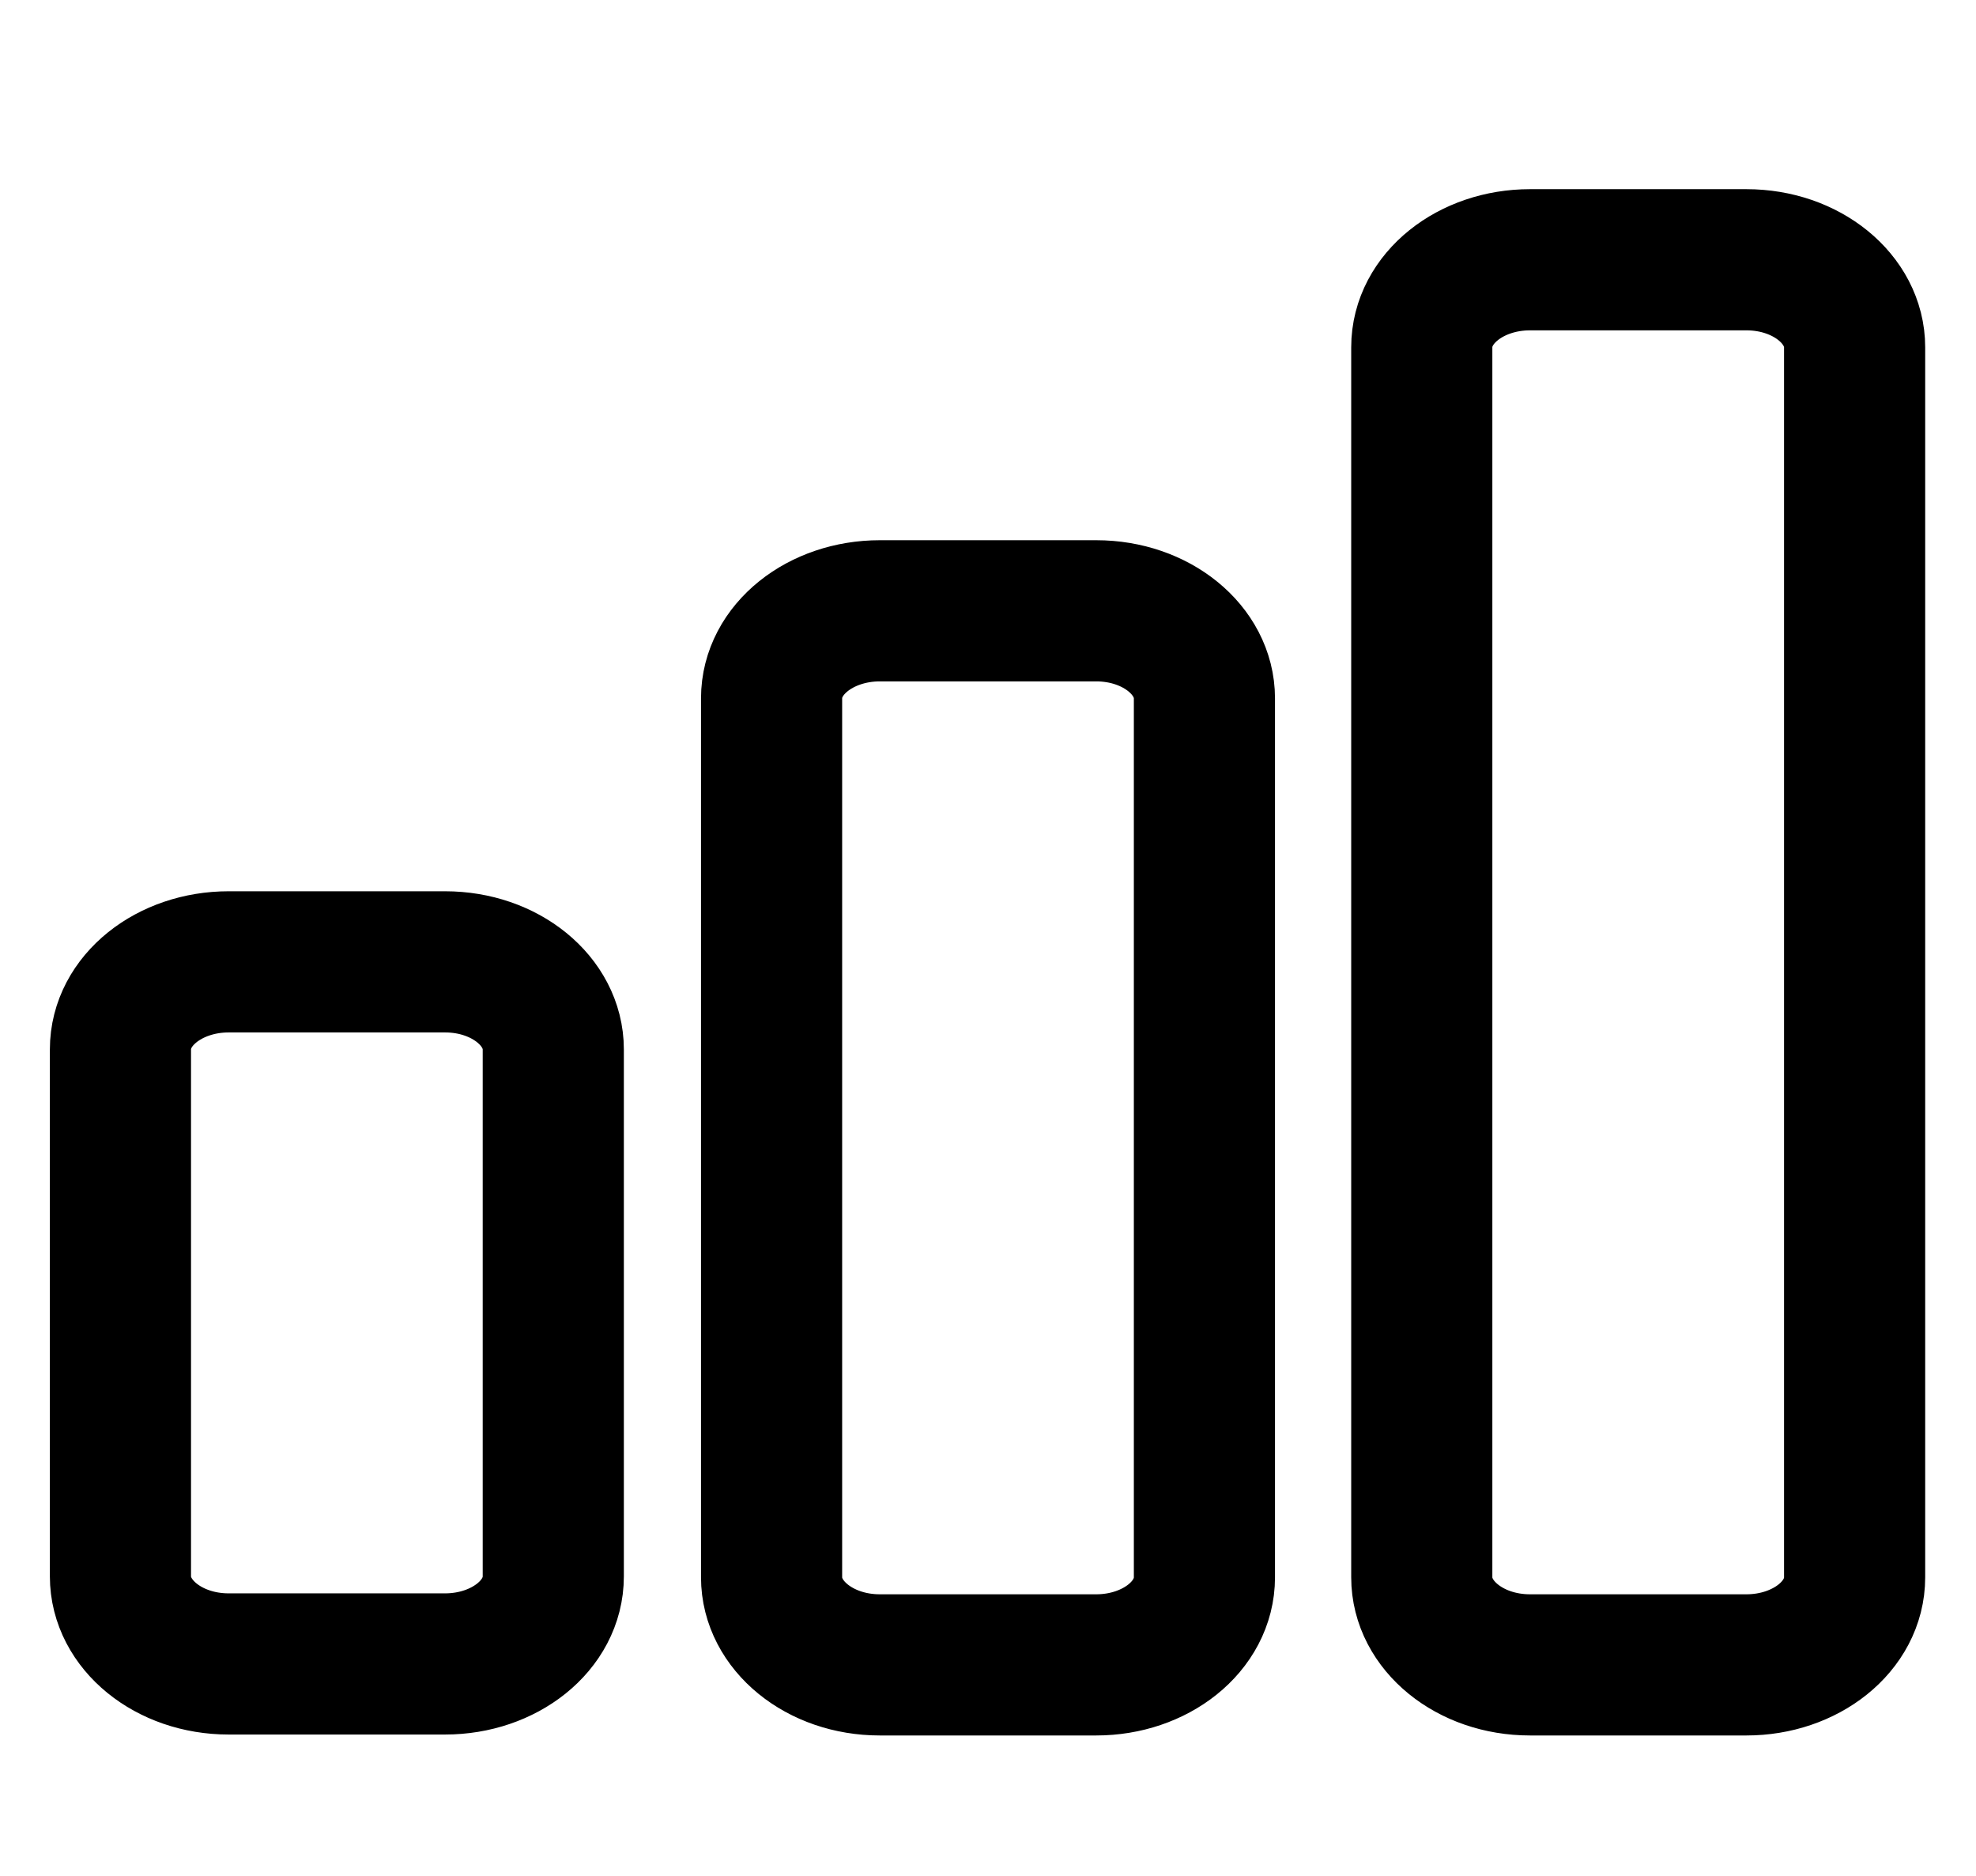 <svg xmlns="http://www.w3.org/2000/svg" id="Warstwa_13" viewBox="0 0 21 19.93"><path d="M1.28,11.15c0-.52.52-.93,1.15-.93h2.3c.64,0,1.15.42,1.15.93v5.6c0,.52-.52.93-1.15.93h-2.3c-.64,0-1.15-.42-1.15-.93v-5.6ZM8.2,7.42c0-.52.52-.93,1.15-.93h2.3c.64,0,1.15.42,1.15.93v9.34c0,.52-.52.93-1.15.93h-2.3c-.64,0-1.15-.42-1.15-.93V7.42ZM15.11,3.69c0-.52.52-.93,1.15-.93h2.3c.64,0,1.15.42,1.15.93v13.07c0,.52-.52.93-1.15.93h-2.3c-.64,0-1.15-.42-1.15-.93V3.69Z" fill="none" stroke="#000" stroke-linecap="round" stroke-linejoin="round" stroke-width="1.5"></path></svg>